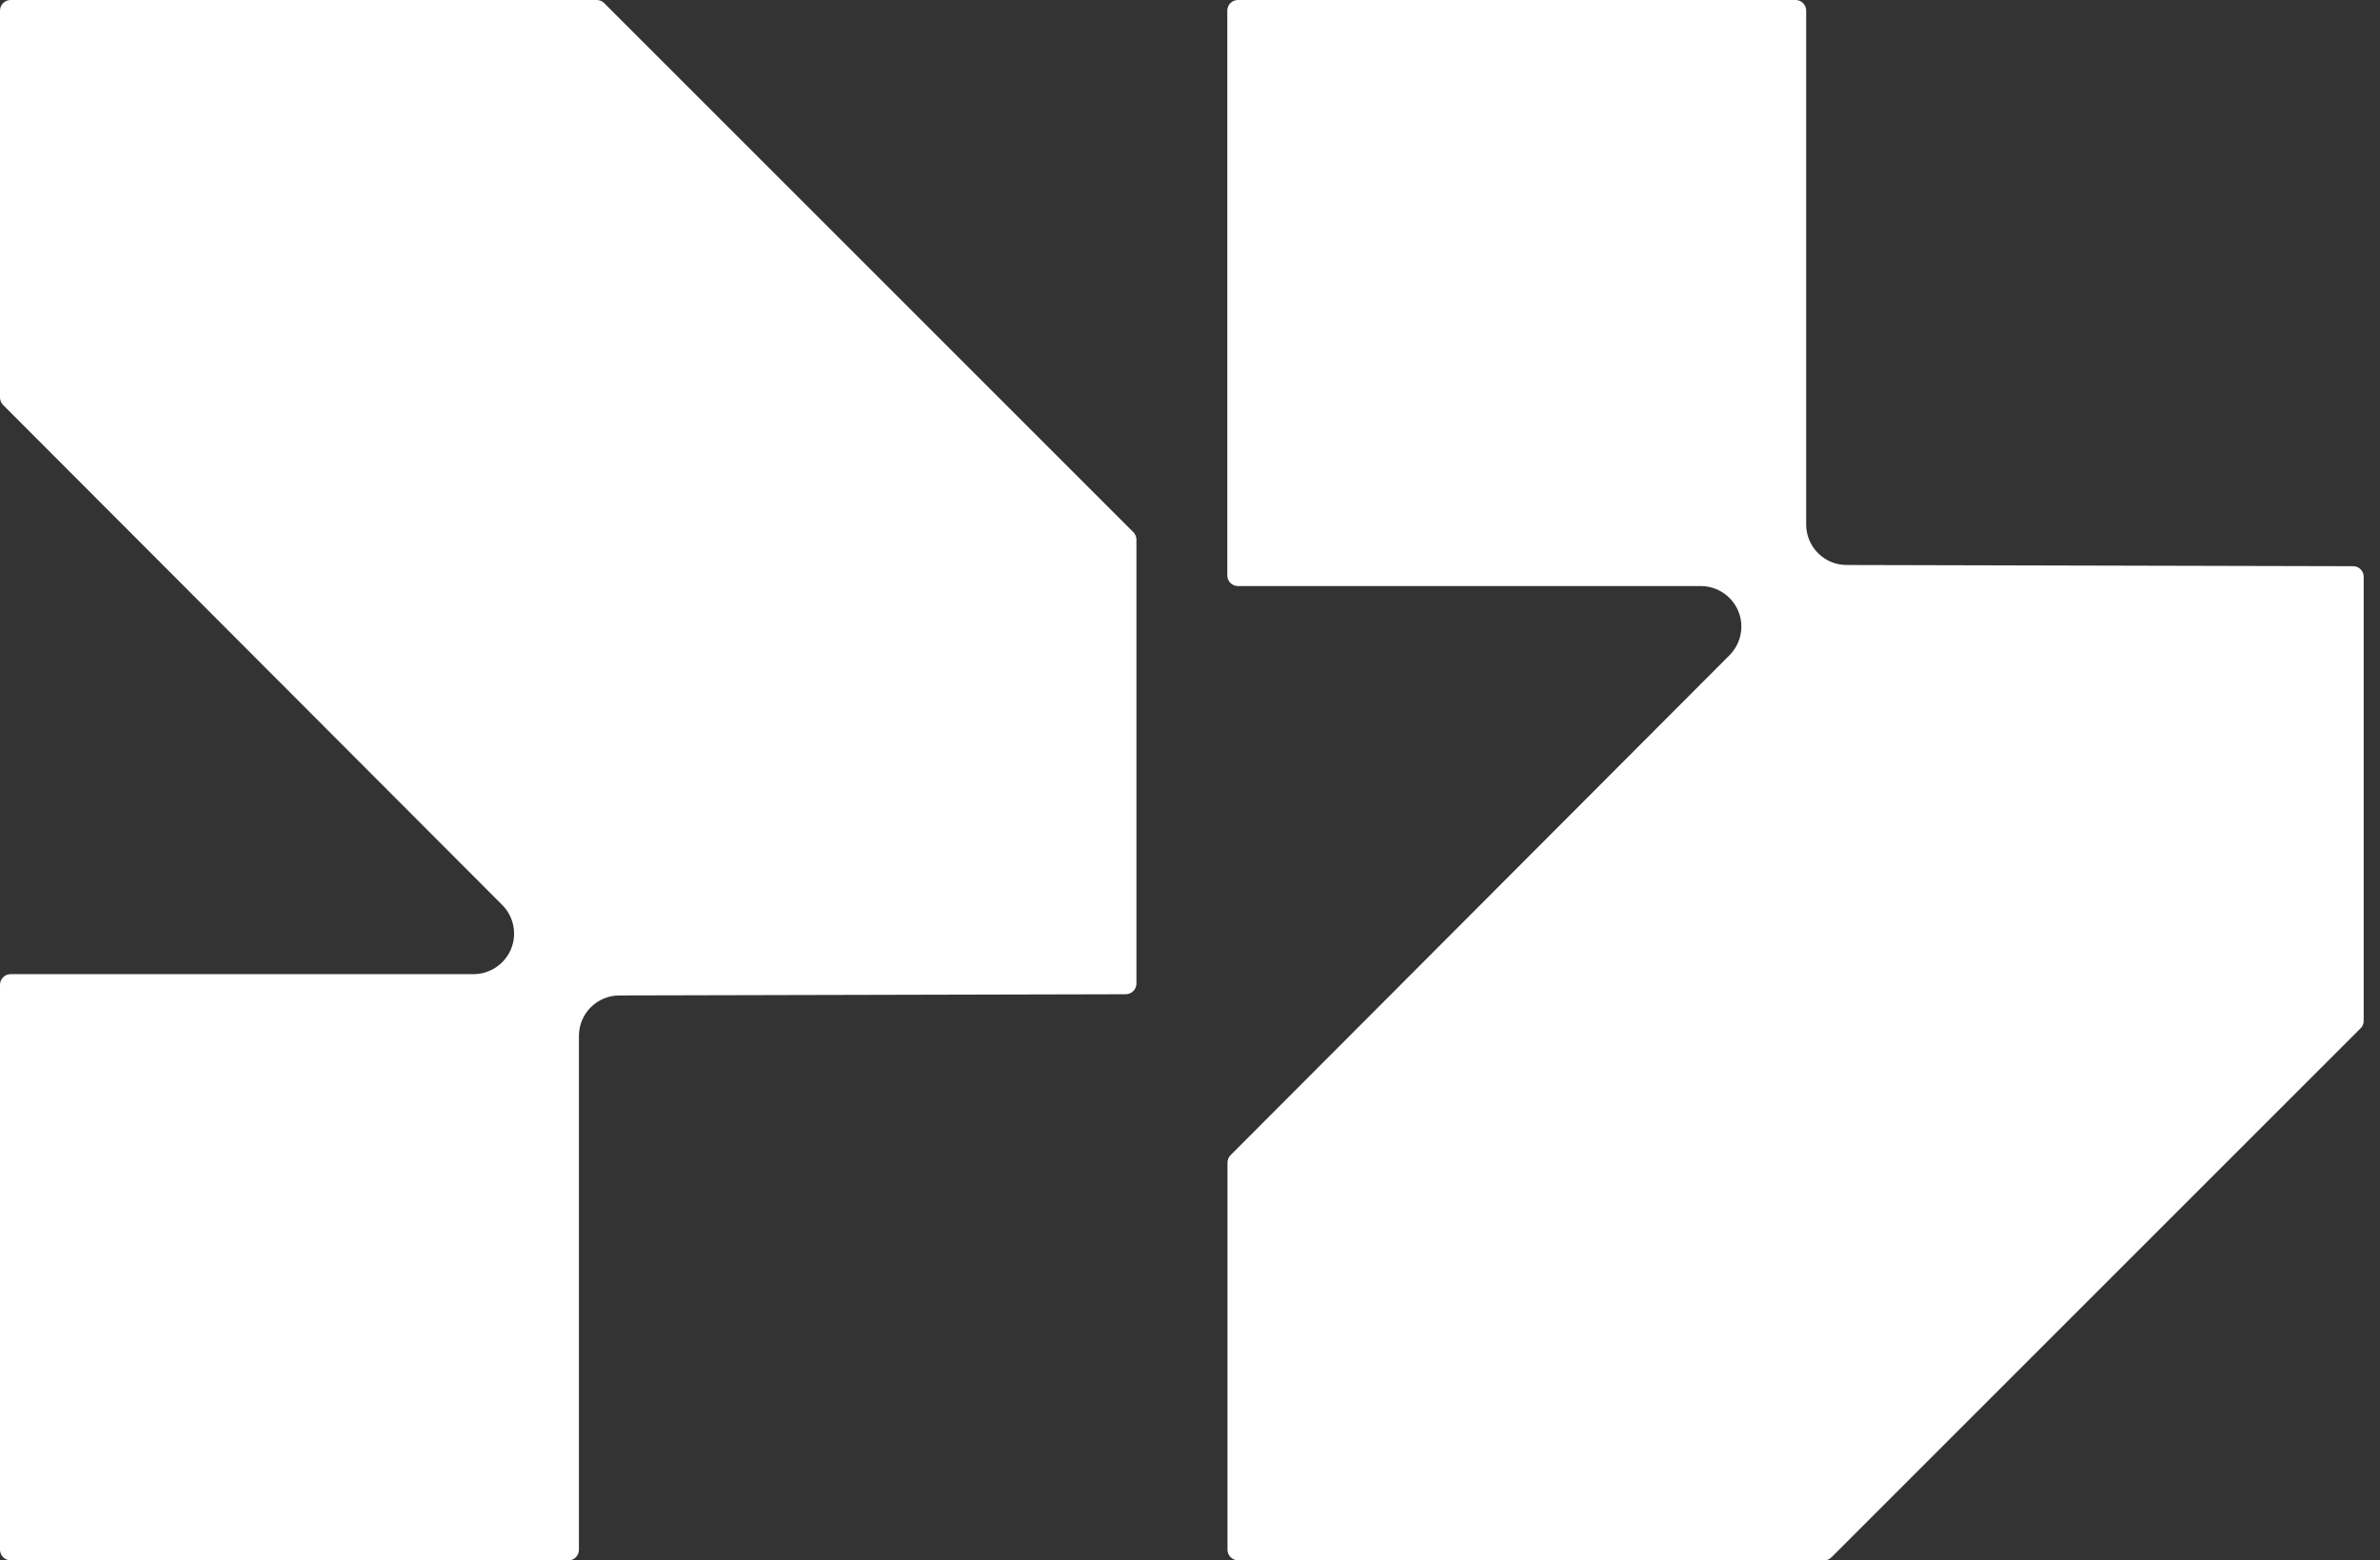 <svg width="61" height="40" viewBox="0 0 61 40" fill="none" xmlns="http://www.w3.org/2000/svg">
  <rect x="0" y="0" width="61" height="40" fill="#333333" stroke="none"/>
  <path d="M0.273 40C0.123 40 0 39.877 0 39.727V25.246C0 25.095 0.123 24.973 0.273 24.973H12.135C12.556 24.973 12.935 24.719 13.097 24.332C13.258 23.945 13.169 23.496 12.874 23.201L0.081 10.383C0.031 10.333 0 10.263 0 10.191V0.273C0 0.123 0.123 0 0.273 0H15.295C15.367 0 15.437 0.028 15.487 0.081L29.046 13.64C29.096 13.69 29.127 13.76 29.127 13.832V25.215C29.127 25.366 29.004 25.485 28.856 25.488L15.874 25.519C15.3 25.519 14.838 25.984 14.838 26.558V39.73C14.838 39.88 14.715 40.003 14.565 40.003H0.273V40Z" fill="white"/>
  <path d="M31.734 40C31.584 40 31.461 39.877 31.461 39.727V29.806C31.461 29.734 31.489 29.667 31.539 29.614L44.329 16.796C44.624 16.498 44.714 16.052 44.552 15.665C44.391 15.278 44.012 15.024 43.591 15.024H31.729C31.578 15.024 31.456 14.902 31.456 14.751V0.273C31.456 0.123 31.578 0 31.729 0H46.02C46.171 0 46.293 0.123 46.293 0.273V13.445C46.293 14.019 46.756 14.484 47.33 14.484L60.312 14.515C60.462 14.515 60.582 14.637 60.582 14.788V26.171C60.582 26.243 60.554 26.313 60.501 26.363L46.942 39.922C46.892 39.972 46.823 40.003 46.75 40.003H31.729L31.734 40Z" fill="white"/>
</svg>